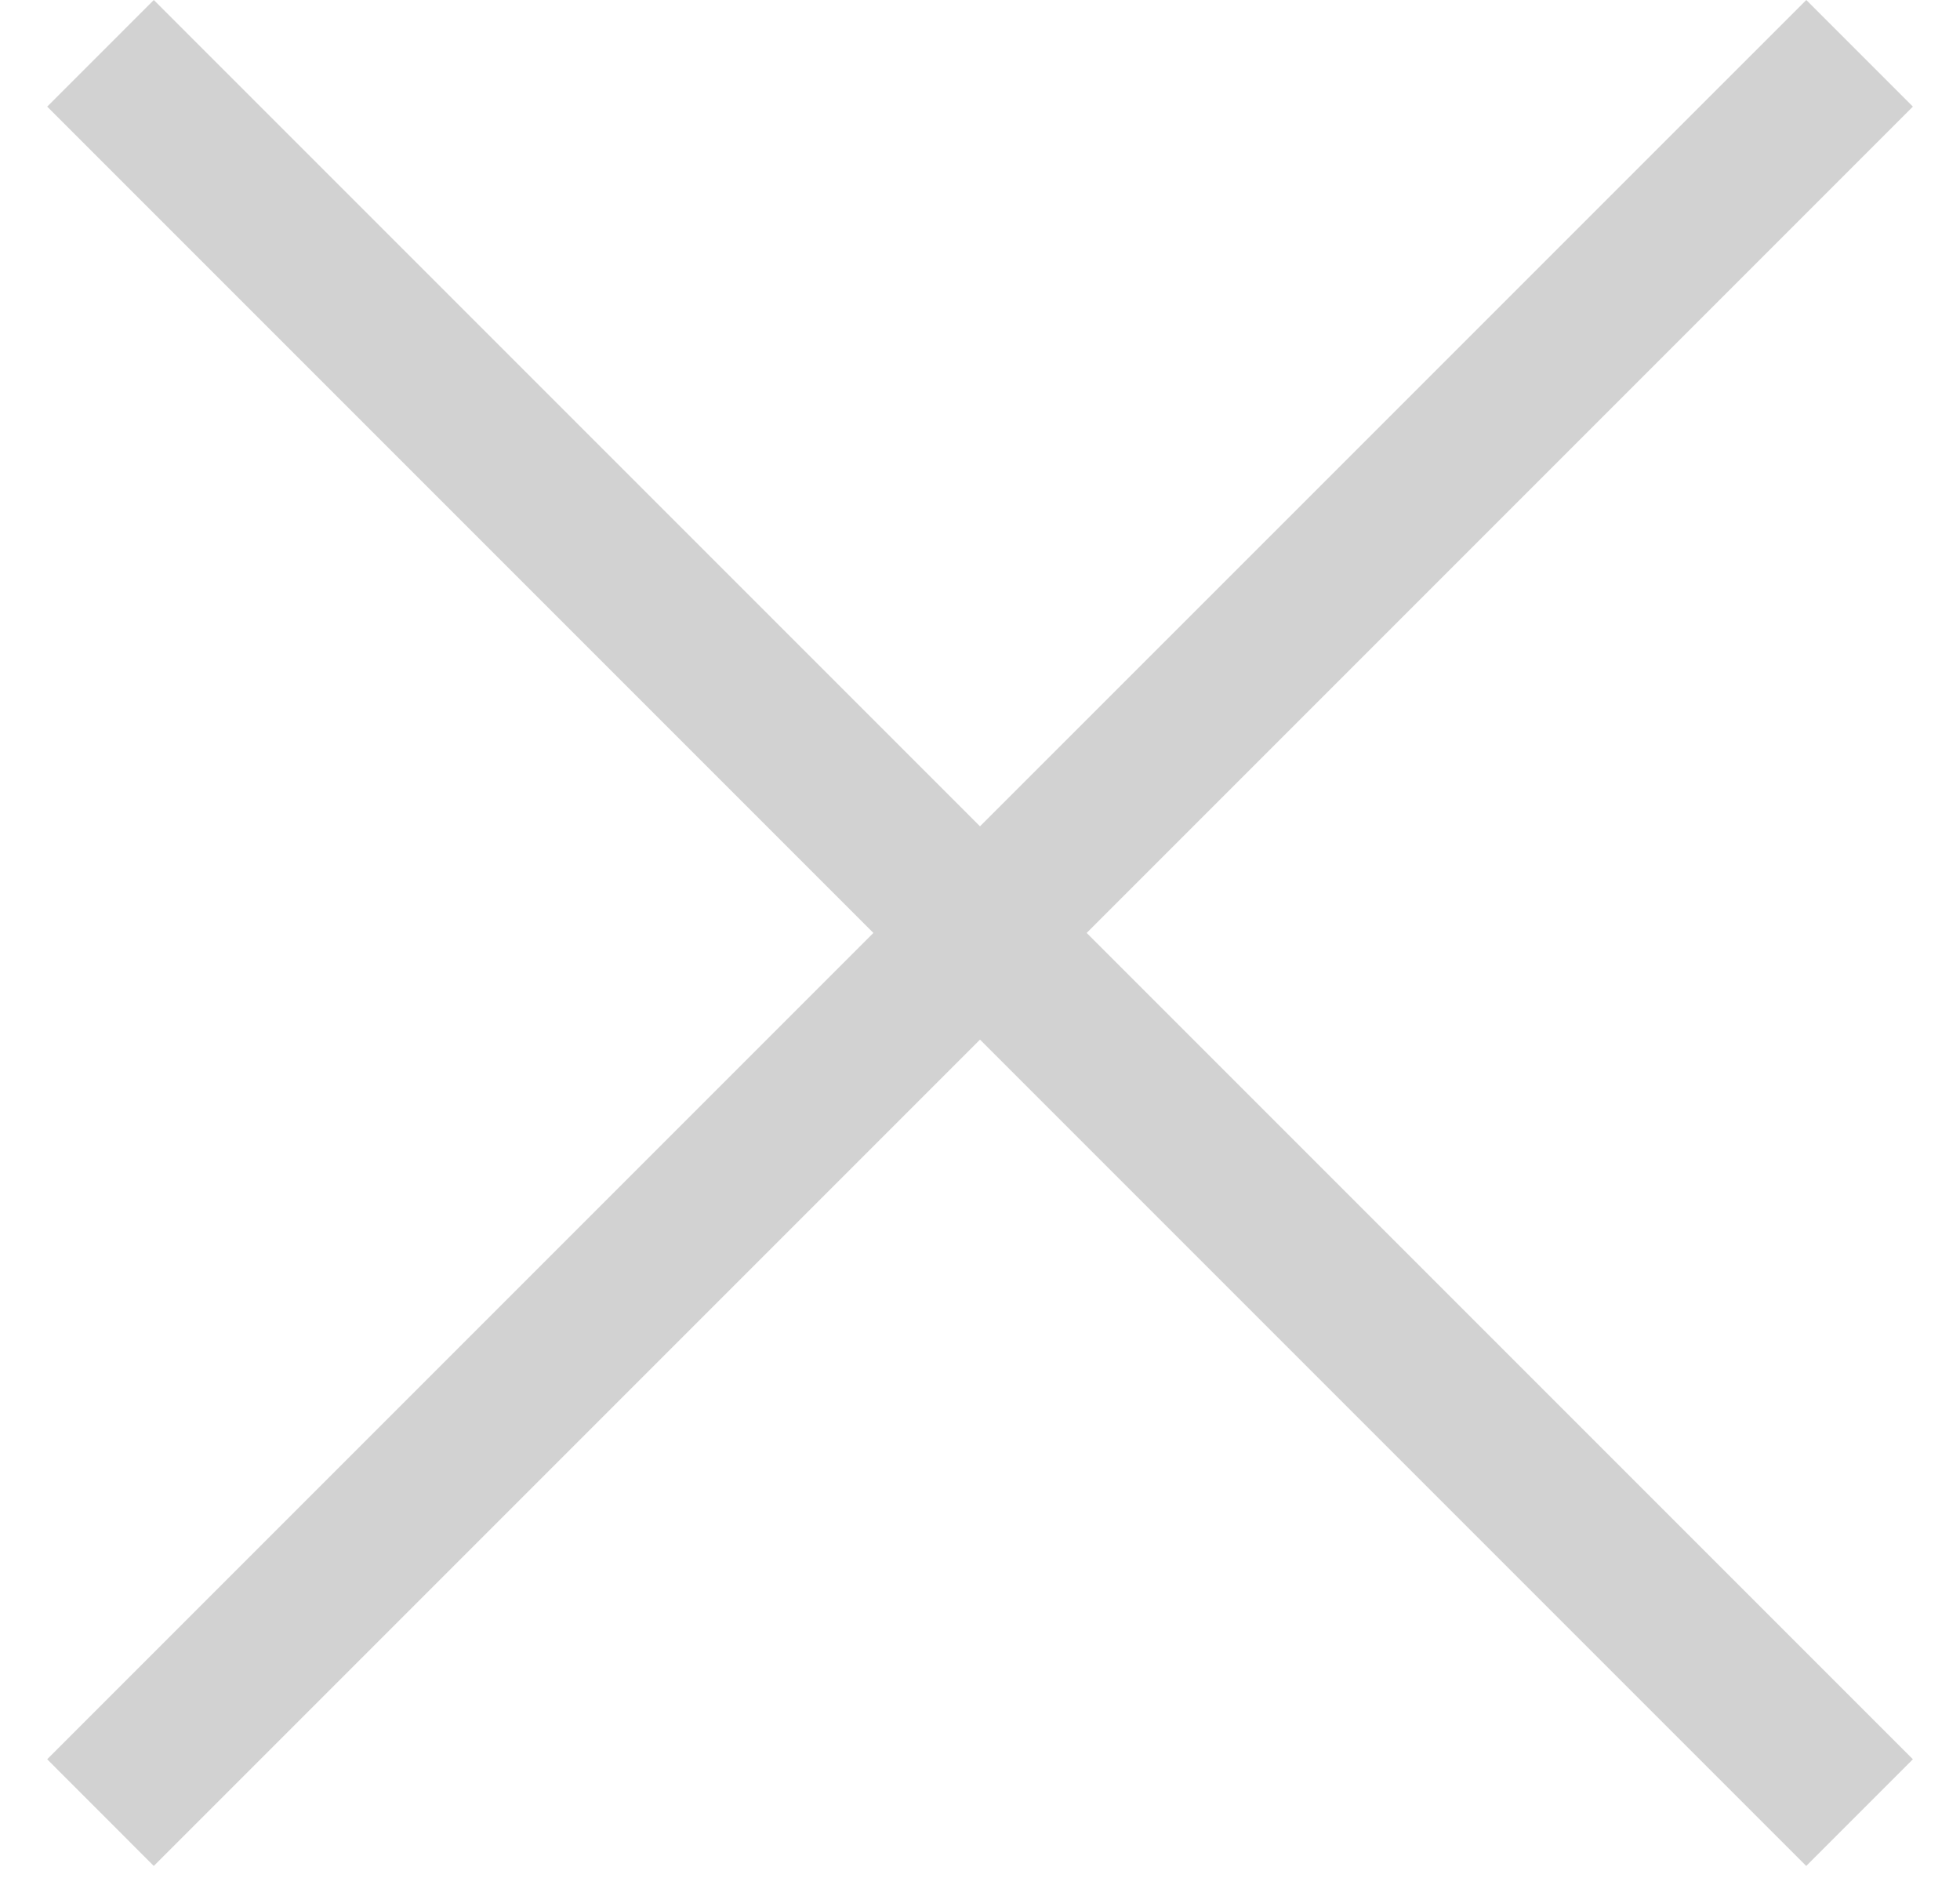 <svg width="26" height="25" viewBox="0 0 26 25" fill="none" xmlns="http://www.w3.org/2000/svg">
<path fill-rule="evenodd" clip-rule="evenodd" d="M23.961 -0L25.375 1.414L14.415 12.374L25.375 23.334L23.96 24.749L13 13.789L2.04 24.749L0.626 23.334L11.586 12.374L0.626 1.414L2.04 0L13 10.96L23.961 -0Z" fill="#D2D2D2"/>
</svg>
